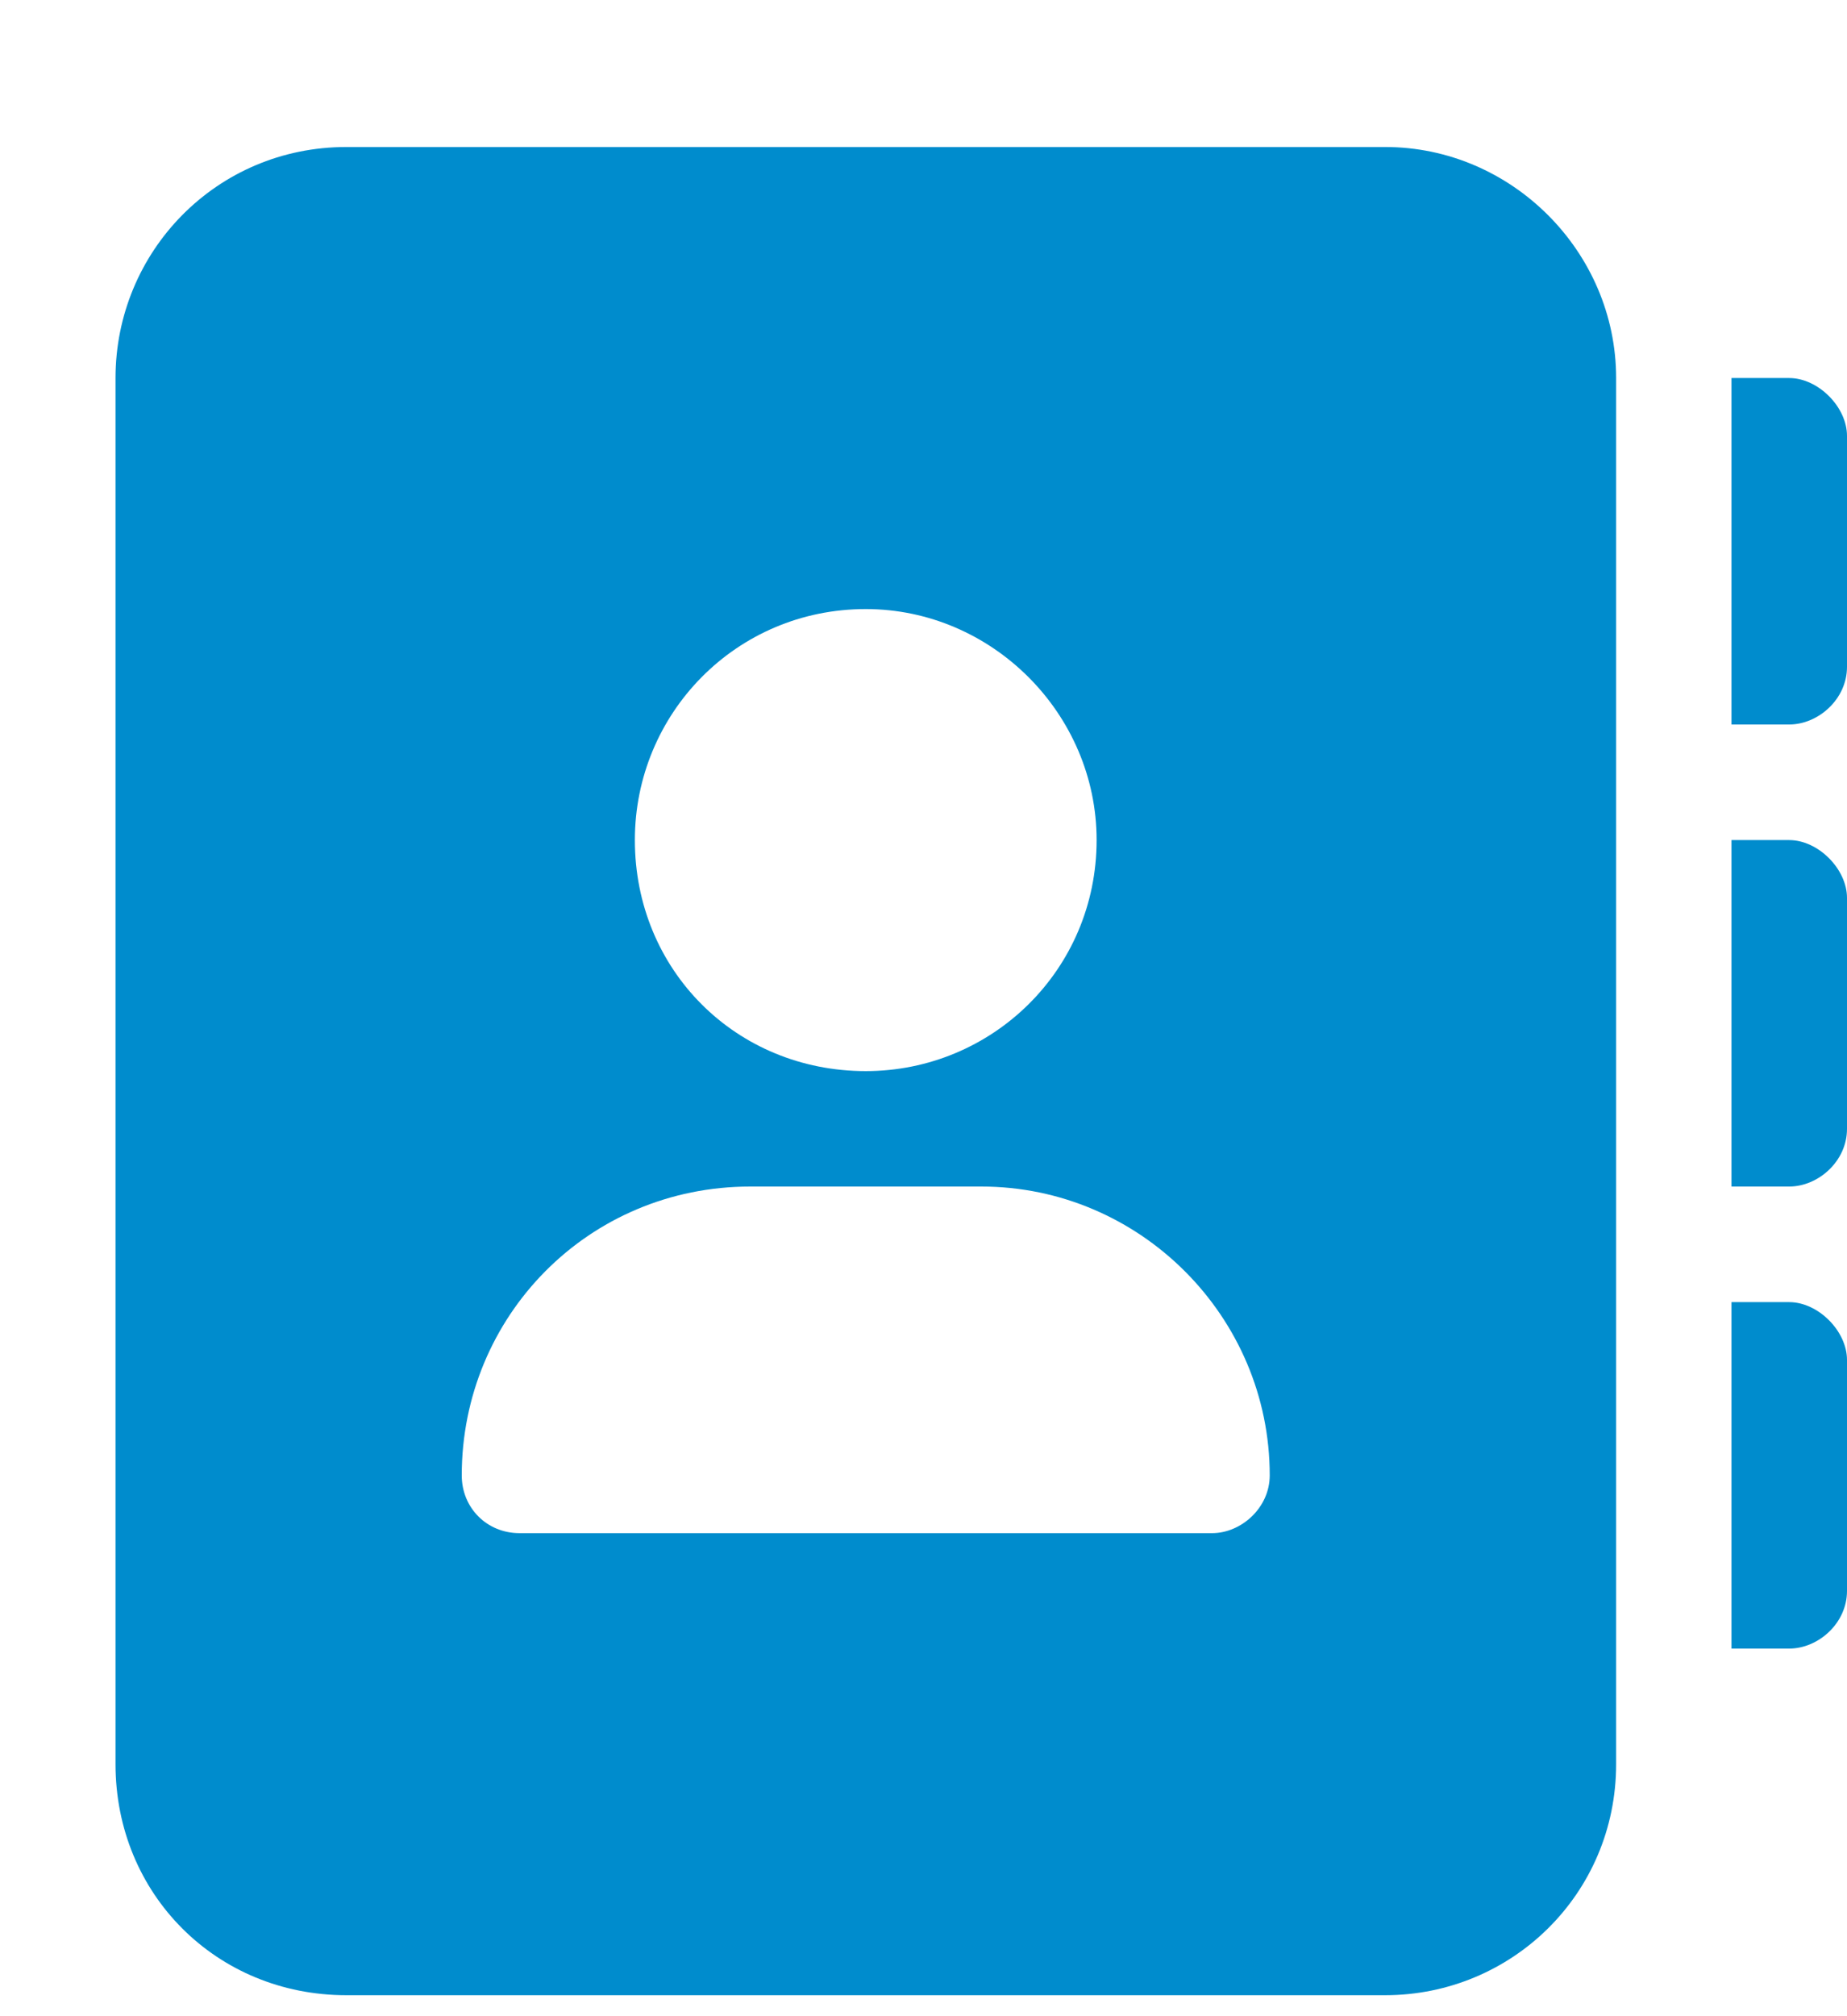<svg width="11" height="12" viewBox="0 0 11 12" fill="none" xmlns="http://www.w3.org/2000/svg">
<path d="M8.25 0.875C9.002 0.875 9.625 1.498 9.625 2.25V10.5C9.625 11.273 9.002 11.875 8.25 11.875H2.062C1.289 11.875 0.688 11.273 0.688 10.5V2.25C0.688 1.498 1.289 0.875 2.062 0.875H8.25ZM5.156 3.625C4.383 3.625 3.781 4.248 3.781 5C3.781 5.773 4.383 6.375 5.156 6.375C5.908 6.375 6.531 5.773 6.531 5C6.531 4.248 5.908 3.625 5.156 3.625ZM7.219 9.125C7.391 9.125 7.562 8.975 7.562 8.781C7.562 7.836 6.789 7.062 5.844 7.062H4.469C3.502 7.062 2.75 7.836 2.75 8.781C2.75 8.975 2.9 9.125 3.094 9.125H7.219ZM10.656 2.25C10.828 2.25 11 2.422 11 2.594V3.969C11 4.162 10.828 4.312 10.656 4.312H10.312V2.25H10.656ZM10.656 5C10.828 5 11 5.172 11 5.344V6.719C11 6.912 10.828 7.062 10.656 7.062H10.312V5H10.656ZM10.656 7.75C10.828 7.75 11 7.922 11 8.094V9.469C11 9.662 10.828 9.812 10.656 9.812H10.312V7.75H10.656Z" fill="#008CCD"/>
</svg>
